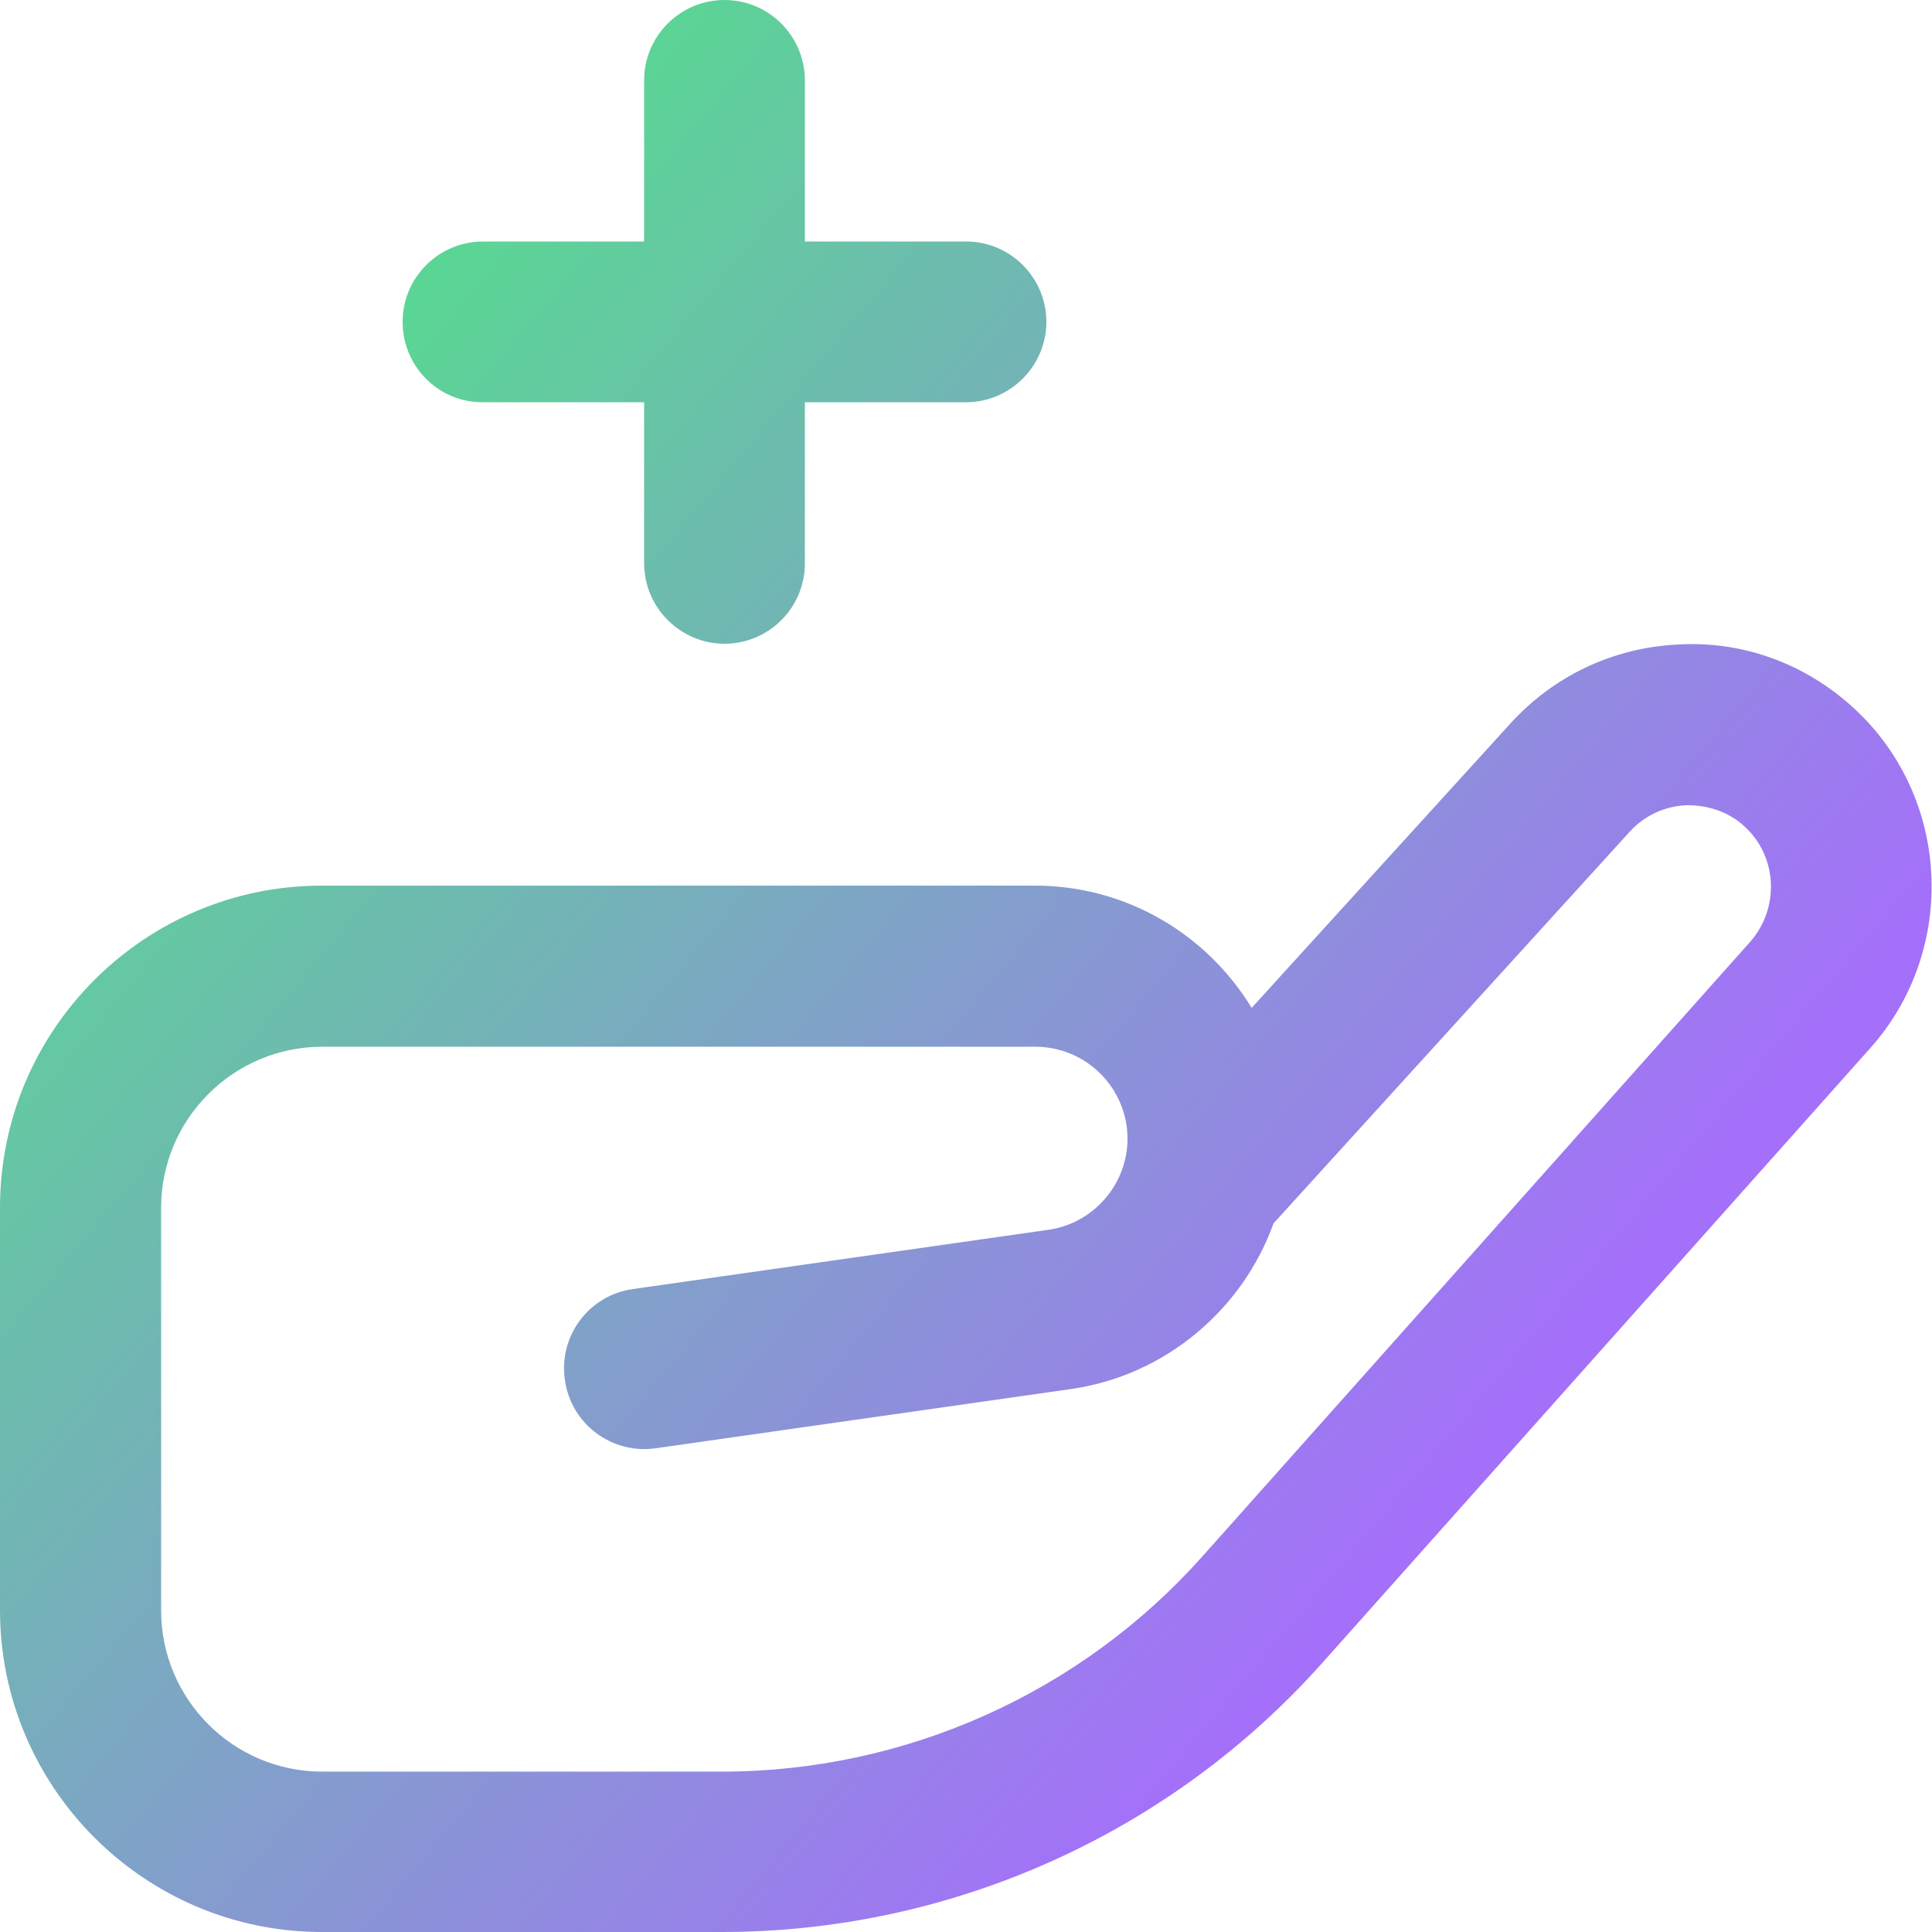 <?xml version="1.0" encoding="utf-8"?>
<!-- Generator: Adobe Illustrator 25.4.1, SVG Export Plug-In . SVG Version: 6.00 Build 0)  -->
<svg version="1.1" id="Layer_1" xmlns="http://www.w3.org/2000/svg" xmlns:xlink="http://www.w3.org/1999/xlink" x="0px" y="0px"
	 viewBox="0 0 512 512" style="enable-background:new 0 0 512 512;" xml:space="preserve">
<style type="text/css">
	.st0{fill:url(#SVGID_1_);}
</style>
<linearGradient id="SVGID_1_" gradientUnits="userSpaceOnUse" x1="44.396" y1="158.447" x2="358.396" y2="421.447">
	<stop  offset="0" style="stop-color:#5BD595"/>
	<stop  offset="1" style="stop-color:#A470FA"/>
</linearGradient>
<path class="st0" d="M106.7,85.3c0-11.8,9.6-21.3,21.3-21.3h42.7V21.3C170.7,9.6,180.2,0,192,0s21.3,9.6,21.3,21.3V64H256
	c11.8,0,21.3,9.6,21.3,21.3s-9.6,21.3-21.3,21.3h-42.7v42.7c0,11.8-9.6,21.3-21.3,21.3s-21.3-9.6-21.3-21.3v-42.7H128
	C116.2,106.7,106.7,97.1,106.7,85.3z M495.7,277.7L350.5,440.6C310.1,486,252,512,191.3,512H85.3C38.3,512,0,473.7,0,426.7V320
	c0-47.1,38.3-85.3,85.3-85.3h189c24.3,0,45.6,13,57.4,32.4l68.6-75.4c11.6-12.7,27.3-20.1,44.5-20.9c17.1-1,33.6,5.1,46.3,16.7
	C516.9,211,519,251.5,495.7,277.7L495.7,277.7z M462.3,219c-4.2-3.9-9.8-5.7-15.5-5.6c-5.8,0.3-11.1,2.8-14.9,7l-94.4,103.8
	c-8.2,22.8-28.6,40.3-53.6,43.9l-110.1,15.7c-11.6,1.7-22.5-6.4-24.1-18.1c-1.7-11.7,6.4-22.5,18.1-24.1l110.1-15.7
	c11.9-1.7,20.9-12.1,20.9-24.1c0-13.4-10.9-24.4-24.4-24.4h-189c-23.5,0-42.7,19.1-42.7,42.7v106.7c0,23.5,19.1,42.7,42.7,42.7
	h105.9c48.6,0,95.1-20.8,127.4-57.1l145.2-162.9C471.7,240.5,471,226.9,462.3,219L462.3,219z"/>
</svg>
